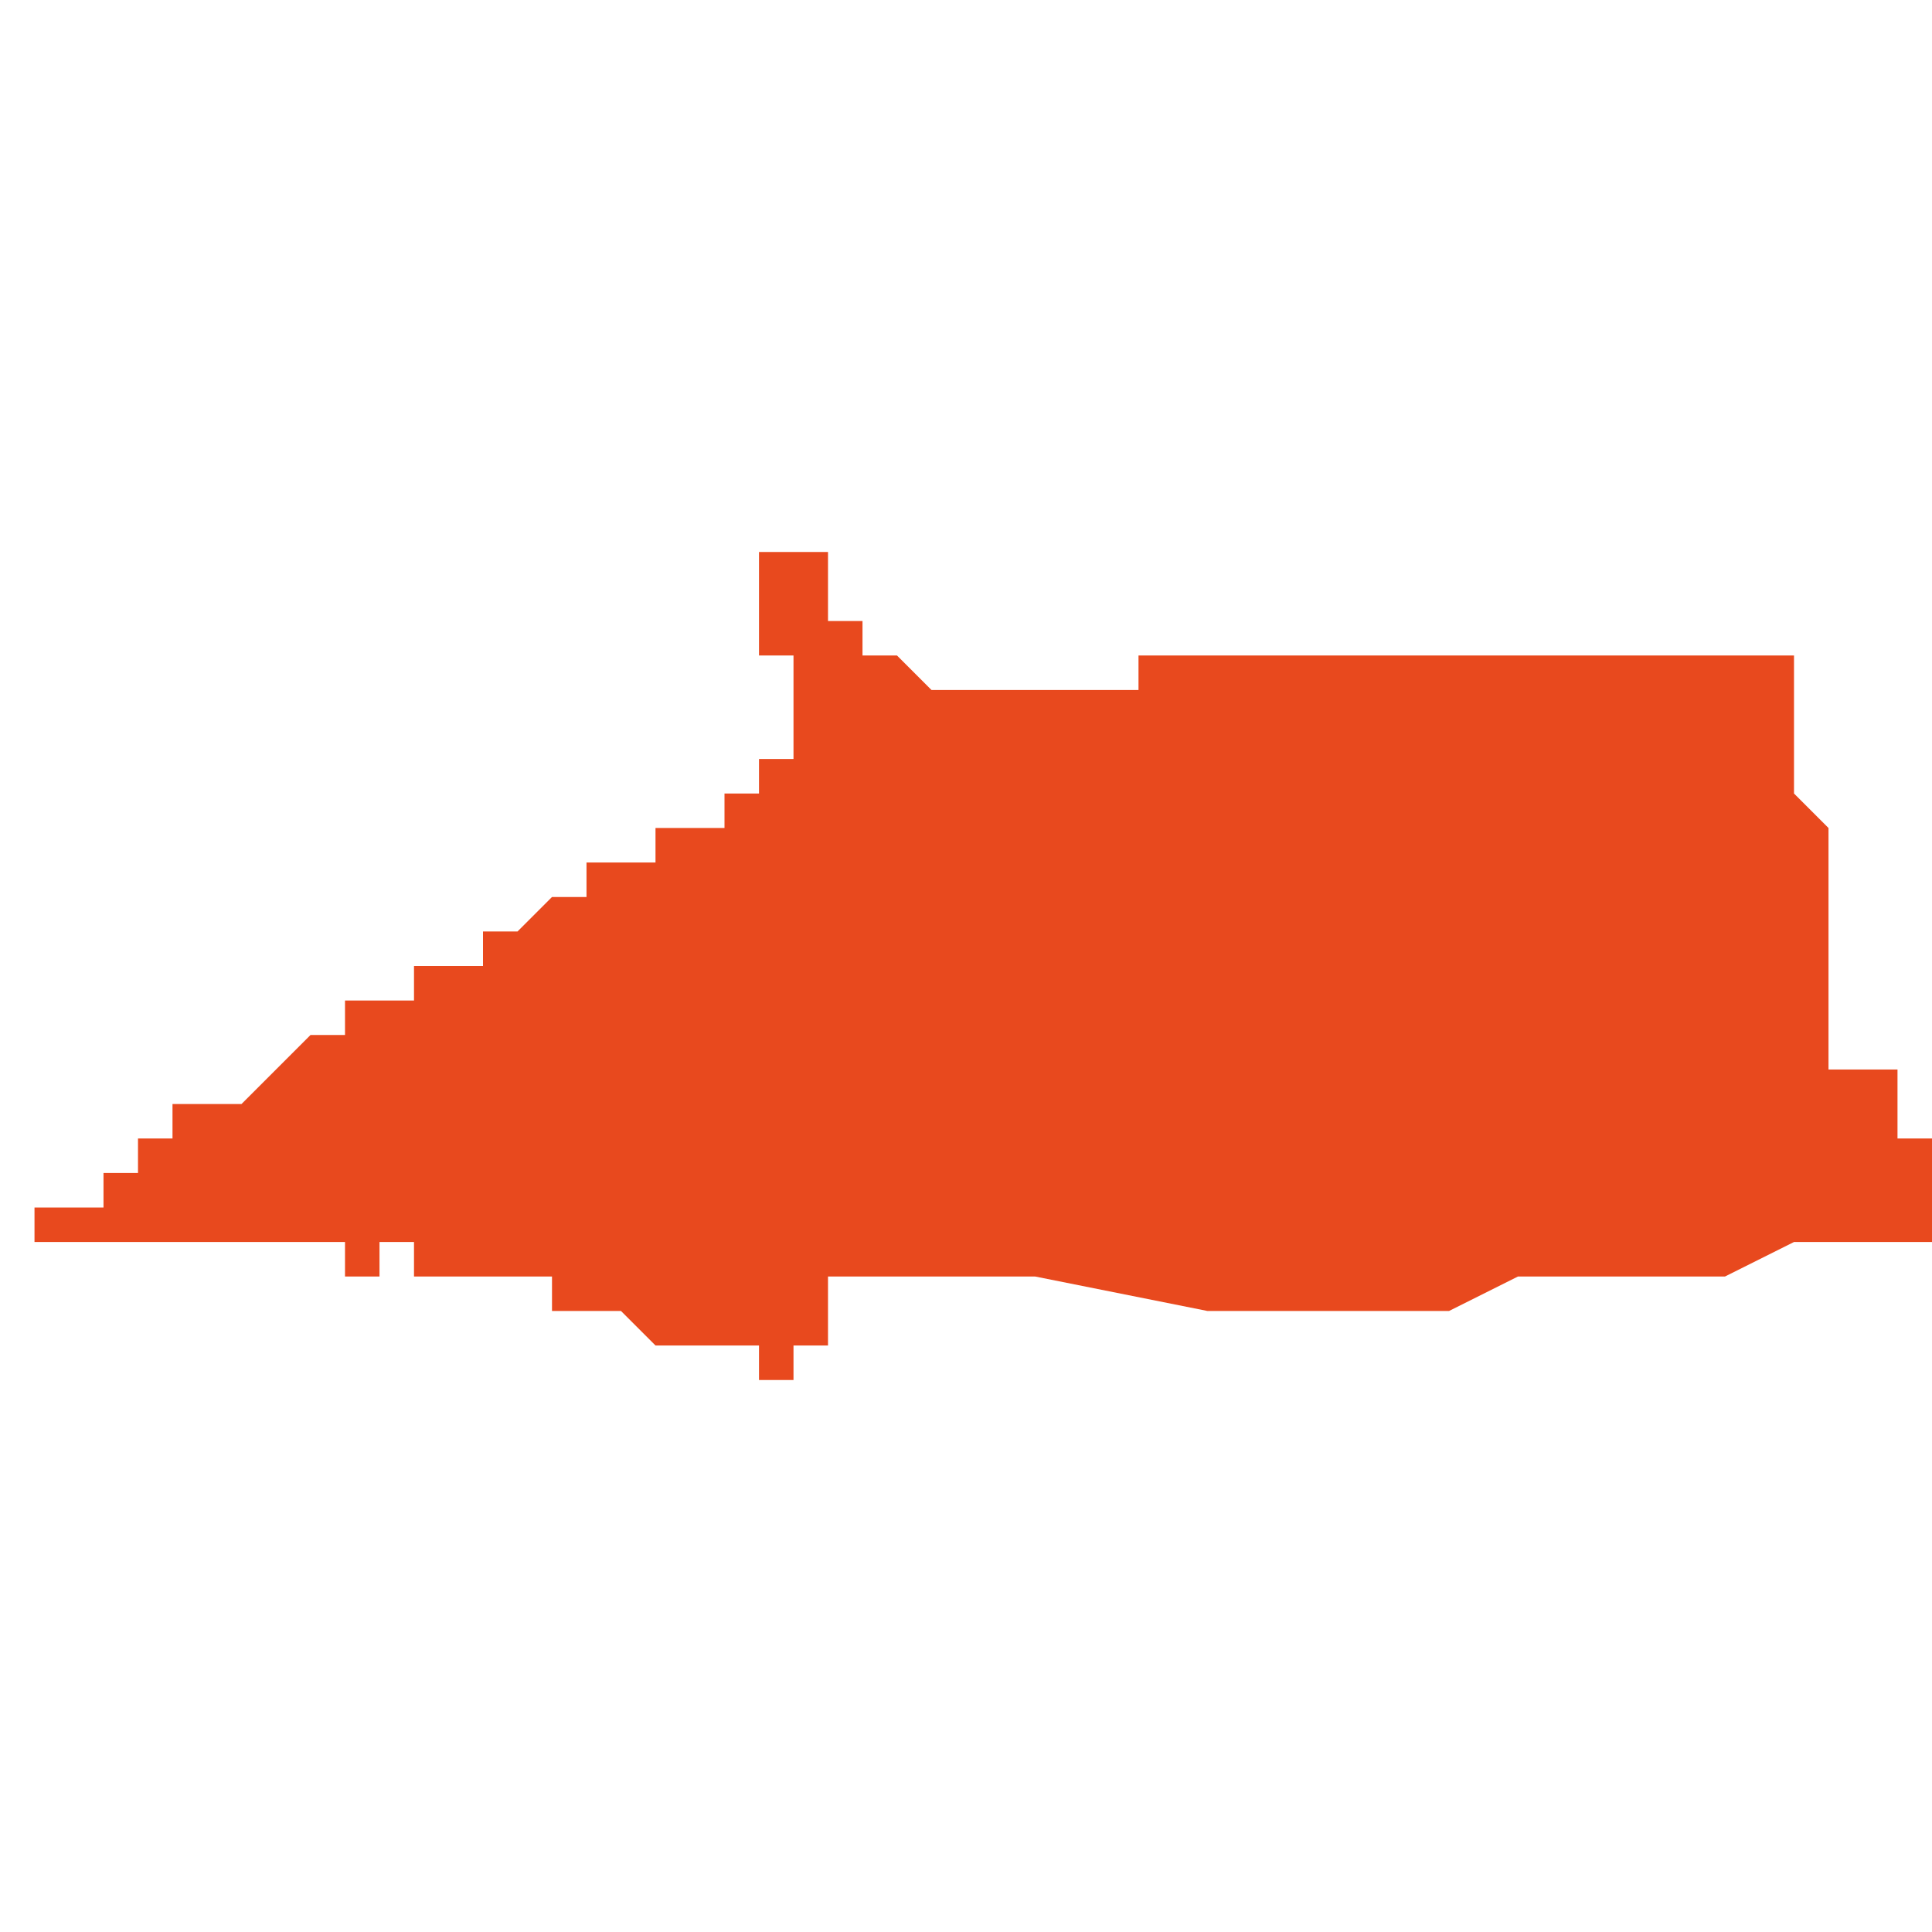 <svg xmlns="http://www.w3.org/2000/svg" xmlns:xlink="http://www.w3.org/1999/xlink" height="300" width="300" viewBox="5.003 -52.718 0.056 0.024"><path d="M 5.059 -52.698 L 5.059 -52.7 5.059 -52.7 5.059 -52.701 5.058 -52.701 5.058 -52.701 5.058 -52.702 5.058 -52.703 5.058 -52.703 5.058 -52.703 5.058 -52.703 5.058 -52.703 5.058 -52.703 5.058 -52.703 5.058 -52.703 5.057 -52.703 5.057 -52.703 5.057 -52.703 5.057 -52.703 5.057 -52.703 5.056 -52.703 5.056 -52.703 5.056 -52.703 5.056 -52.703 5.056 -52.704 5.056 -52.704 5.056 -52.704 5.056 -52.704 5.056 -52.704 5.056 -52.704 5.056 -52.704 5.056 -52.704 5.056 -52.705 5.056 -52.705 5.056 -52.705 5.056 -52.705 5.056 -52.705 5.056 -52.705 5.056 -52.705 5.056 -52.705 5.056 -52.705 5.056 -52.706 5.056 -52.706 5.056 -52.706 5.056 -52.706 5.056 -52.707 5.056 -52.71 5.055 -52.711 5.055 -52.712 5.055 -52.712 5.055 -52.715 5.055 -52.715 5.053 -52.715 5.049 -52.715 5.049 -52.715 5.049 -52.715 5.049 -52.715 5.047 -52.715 5.046 -52.715 5.046 -52.715 5.045 -52.715 5.045 -52.715 5.044 -52.715 5.044 -52.715 5.043 -52.715 5.043 -52.715 5.042 -52.715 5.04 -52.715 5.04 -52.715 5.039 -52.715 5.038 -52.715 5.038 -52.715 5.038 -52.715 5.037 -52.715 5.036 -52.715 5.036 -52.715 5.036 -52.714 5.036 -52.714 5.035 -52.714 5.035 -52.714 5.035 -52.714 5.032 -52.714 5.03 -52.714 5.03 -52.714 5.029 -52.715 5.028 -52.715 5.028 -52.715 5.028 -52.716 5.028 -52.716 5.028 -52.716 5.028 -52.716 5.027 -52.716 5.027 -52.716 5.027 -52.716 5.027 -52.717 5.027 -52.717 5.027 -52.717 5.027 -52.717 5.027 -52.717 5.027 -52.717 5.027 -52.717 5.027 -52.718 5.027 -52.718 5.027 -52.718 5.027 -52.718 5.027 -52.718 5.028 -52.718 5.028 -52.718 5.028 -52.718 5.028 -52.718 5.028 -52.718 5.027 -52.718 5.027 -52.718 5.027 -52.718 5.026 -52.718 5.026 -52.718 5.026 -52.718 5.026 -52.718 5.026 -52.718 5.026 -52.718 5.025 -52.718 5.025 -52.718 5.025 -52.718 5.025 -52.718 5.025 -52.718 5.025 -52.718 5.025 -52.718 5.025 -52.718 5.025 -52.717 5.025 -52.717 5.025 -52.717 5.025 -52.717 5.025 -52.716 5.025 -52.716 5.025 -52.715 5.026 -52.715 5.026 -52.714 5.026 -52.714 5.026 -52.713 5.026 -52.713 5.026 -52.713 5.026 -52.713 5.026 -52.713 5.026 -52.713 5.026 -52.713 5.026 -52.713 5.026 -52.713 5.026 -52.713 5.026 -52.713 5.026 -52.713 5.026 -52.713 5.026 -52.713 5.026 -52.713 5.026 -52.713 5.026 -52.713 5.026 -52.712 5.026 -52.712 5.026 -52.712 5.026 -52.712 5.026 -52.712 5.026 -52.712 5.026 -52.712 5.026 -52.712 5.025 -52.712 5.025 -52.712 5.025 -52.712 5.025 -52.712 5.025 -52.712 5.025 -52.712 5.025 -52.712 5.025 -52.712 5.025 -52.712 5.025 -52.712 5.025 -52.711 5.025 -52.711 5.025 -52.711 5.025 -52.711 5.025 -52.711 5.025 -52.711 5.024 -52.711 5.024 -52.711 5.024 -52.71 5.024 -52.71 5.023 -52.71 5.023 -52.71 5.023 -52.71 5.023 -52.71 5.023 -52.71 5.023 -52.71 5.023 -52.71 5.023 -52.71 5.023 -52.71 5.023 -52.71 5.023 -52.71 5.022 -52.71 5.022 -52.71 5.022 -52.71 5.022 -52.709 5.022 -52.709 5.022 -52.709 5.022 -52.709 5.021 -52.709 5.021 -52.709 5.021 -52.709 5.021 -52.709 5.021 -52.709 5.021 -52.709 5.02 -52.709 5.02 -52.709 5.02 -52.708 5.02 -52.708 5.02 -52.708 5.02 -52.708 5.02 -52.708 5.02 -52.708 5.02 -52.708 5.019 -52.708 5.019 -52.708 5.019 -52.708 5.019 -52.708 5.019 -52.708 5.019 -52.708 5.018 -52.707 5.018 -52.707 5.018 -52.707 5.018 -52.707 5.018 -52.707 5.018 -52.707 5.018 -52.707 5.018 -52.707 5.018 -52.707 5.018 -52.707 5.018 -52.707 5.018 -52.707 5.018 -52.707 5.018 -52.707 5.017 -52.707 5.017 -52.707 5.017 -52.707 5.017 -52.707 5.017 -52.707 5.017 -52.707 5.017 -52.707 5.017 -52.707 5.017 -52.707 5.017 -52.707 5.017 -52.706 5.017 -52.706 5.017 -52.706 5.017 -52.706 5.016 -52.706 5.016 -52.706 5.016 -52.706 5.016 -52.706 5.016 -52.706 5.016 -52.706 5.016 -52.706 5.016 -52.706 5.016 -52.706 5.016 -52.706 5.016 -52.706 5.016 -52.706 5.016 -52.706 5.015 -52.706 5.015 -52.706 5.015 -52.706 5.015 -52.706 5.015 -52.706 5.015 -52.705 5.015 -52.705 5.015 -52.705 5.014 -52.705 5.014 -52.705 5.014 -52.705 5.014 -52.705 5.014 -52.705 5.014 -52.705 5.014 -52.705 5.014 -52.705 5.013 -52.705 5.013 -52.705 5.013 -52.705 5.013 -52.705 5.013 -52.705 5.013 -52.705 5.013 -52.705 5.013 -52.705 5.013 -52.705 5.013 -52.704 5.013 -52.704 5.013 -52.704 5.013 -52.704 5.013 -52.704 5.013 -52.704 5.013 -52.704 5.013 -52.704 5.013 -52.704 5.013 -52.704 5.013 -52.704 5.013 -52.704 5.013 -52.704 5.013 -52.704 5.013 -52.704 5.013 -52.704 5.013 -52.704 5.013 -52.704 5.013 -52.704 5.013 -52.704 5.013 -52.704 5.013 -52.704 5.013 -52.704 5.013 -52.704 5.013 -52.704 5.013 -52.704 5.012 -52.704 5.012 -52.704 5.011 -52.703 5.011 -52.703 5.011 -52.703 5.011 -52.703 5.011 -52.703 5.011 -52.703 5.011 -52.703 5.011 -52.703 5.011 -52.703 5.011 -52.703 5.011 -52.703 5.011 -52.703 5.011 -52.703 5.011 -52.703 5.011 -52.703 5.011 -52.703 5.01 -52.702 5.01 -52.702 5.01 -52.702 5.01 -52.702 5.01 -52.702 5.01 -52.702 5.01 -52.702 5.009 -52.702 5.009 -52.702 5.009 -52.702 5.009 -52.702 5.008 -52.702 5.008 -52.702 5.008 -52.701 5.008 -52.701 5.008 -52.701 5.008 -52.701 5.008 -52.701 5.007 -52.701 5.007 -52.701 5.007 -52.701 5.007 -52.701 5.007 -52.701 5.007 -52.701 5.006 -52.701 5.007 -52.701 5.007 -52.701 5.007 -52.701 5.007 -52.701 5.007 -52.701 5.007 -52.7 5.007 -52.7 5.007 -52.7 5.007 -52.7 5.007 -52.7 5.007 -52.7 5.007 -52.7 5.007 -52.7 5.007 -52.7 5.007 -52.7 5.007 -52.7 5.007 -52.7 5.007 -52.7 5.007 -52.7 5.007 -52.7 5.006 -52.7 5.006 -52.7 5.006 -52.699 5.005 -52.699 5.005 -52.699 5.005 -52.699 5.004 -52.699 5.004 -52.698 5.004 -52.698 5.004 -52.698 5.003 -52.698 5.003 -52.698 5.003 -52.698 5.003 -52.698 5.003 -52.698 5.003 -52.698 5.003 -52.698 5.003 -52.698 5.004 -52.698 5.004 -52.698 5.004 -52.698 5.005 -52.698 5.005 -52.698 5.005 -52.698 5.005 -52.698 5.006 -52.698 5.006 -52.698 5.007 -52.698 5.007 -52.698 5.007 -52.698 5.008 -52.698 5.008 -52.698 5.008 -52.698 5.008 -52.698 5.009 -52.698 5.009 -52.698 5.009 -52.698 5.009 -52.698 5.01 -52.698 5.01 -52.698 5.01 -52.698 5.01 -52.698 5.011 -52.698 5.011 -52.698 5.011 -52.698 5.011 -52.698 5.011 -52.698 5.012 -52.698 5.012 -52.697 5.012 -52.697 5.012 -52.698 5.013 -52.698 5.013 -52.698 5.013 -52.697 5.013 -52.697 5.013 -52.697 5.013 -52.697 5.014 -52.697 5.014 -52.697 5.014 -52.697 5.014 -52.697 5.014 -52.698 5.014 -52.698 5.014 -52.698 5.014 -52.698 5.014 -52.698 5.014 -52.698 5.014 -52.698 5.014 -52.698 5.014 -52.698 5.014 -52.698 5.014 -52.698 5.014 -52.698 5.015 -52.698 5.015 -52.698 5.015 -52.698 5.015 -52.698 5.015 -52.698 5.015 -52.698 5.015 -52.698 5.015 -52.698 5.015 -52.698 5.015 -52.698 5.015 -52.697 5.015 -52.697 5.016 -52.697 5.016 -52.697 5.016 -52.697 5.016 -52.697 5.016 -52.697 5.016 -52.697 5.016 -52.697 5.016 -52.697 5.016 -52.697 5.016 -52.697 5.017 -52.697 5.017 -52.697 5.017 -52.697 5.017 -52.697 5.017 -52.697 5.017 -52.697 5.017 -52.697 5.017 -52.697 5.017 -52.697 5.017 -52.697 5.017 -52.697 5.017 -52.697 5.017 -52.697 5.017 -52.697 5.017 -52.697 5.018 -52.697 5.018 -52.697 5.018 -52.697 5.018 -52.697 5.018 -52.697 5.018 -52.697 5.018 -52.697 5.018 -52.697 5.018 -52.697 5.018 -52.697 5.018 -52.697 5.018 -52.697 5.018 -52.697 5.018 -52.697 5.019 -52.697 5.019 -52.697 5.019 -52.697 5.019 -52.697 5.019 -52.697 5.019 -52.697 5.019 -52.697 5.019 -52.697 5.019 -52.697 5.019 -52.697 5.019 -52.697 5.019 -52.697 5.019 -52.697 5.019 -52.697 5.019 -52.697 5.019 -52.697 5.019 -52.697 5.019 -52.697 5.019 -52.697 5.019 -52.697 5.019 -52.697 5.019 -52.697 5.019 -52.696 5.019 -52.696 5.019 -52.696 5.019 -52.696 5.019 -52.696 5.019 -52.696 5.019 -52.696 5.019 -52.696 5.019 -52.696 5.019 -52.696 5.019 -52.696 5.019 -52.696 5.019 -52.696 5.02 -52.696 5.02 -52.696 5.02 -52.696 5.02 -52.696 5.02 -52.696 5.02 -52.696 5.02 -52.696 5.02 -52.696 5.02 -52.696 5.021 -52.696 5.021 -52.696 5.021 -52.696 5.021 -52.696 5.021 -52.696 5.021 -52.696 5.021 -52.696 5.022 -52.695 5.022 -52.695 5.022 -52.695 5.022 -52.695 5.022 -52.695 5.022 -52.695 5.022 -52.695 5.022 -52.695 5.022 -52.695 5.022 -52.695 5.023 -52.695 5.023 -52.695 5.023 -52.695 5.023 -52.695 5.023 -52.695 5.023 -52.695 5.023 -52.695 5.023 -52.695 5.024 -52.695 5.024 -52.695 5.024 -52.695 5.024 -52.695 5.024 -52.695 5.025 -52.695 5.025 -52.695 5.025 -52.695 5.025 -52.695 5.025 -52.695 5.025 -52.695 5.025 -52.695 5.025 -52.695 5.025 -52.694 5.026 -52.694 5.026 -52.694 5.026 -52.694 5.026 -52.694 5.026 -52.695 5.026 -52.695 5.026 -52.695 5.026 -52.695 5.026 -52.695 5.026 -52.695 5.026 -52.695 5.026 -52.695 5.026 -52.695 5.026 -52.695 5.026 -52.695 5.026 -52.695 5.026 -52.695 5.026 -52.695 5.026 -52.695 5.026 -52.695 5.027 -52.695 5.027 -52.695 5.027 -52.695 5.027 -52.695 5.027 -52.695 5.027 -52.695 5.027 -52.695 5.027 -52.695 5.027 -52.696 5.027 -52.696 5.027 -52.696 5.027 -52.696 5.027 -52.696 5.027 -52.696 5.027 -52.696 5.027 -52.696 5.027 -52.696 5.027 -52.696 5.027 -52.696 5.027 -52.696 5.027 -52.696 5.027 -52.696 5.027 -52.696 5.027 -52.696 5.027 -52.696 5.027 -52.696 5.027 -52.697 5.027 -52.697 5.027 -52.697 5.027 -52.697 5.027 -52.697 5.027 -52.697 5.027 -52.697 5.027 -52.697 5.027 -52.697 5.027 -52.697 5.028 -52.697 5.028 -52.697 5.028 -52.697 5.028 -52.697 5.028 -52.697 5.028 -52.697 5.028 -52.697 5.028 -52.697 5.028 -52.697 5.028 -52.697 5.028 -52.697 5.029 -52.697 5.029 -52.697 5.03 -52.697 5.03 -52.697 5.031 -52.697 5.031 -52.697 5.032 -52.697 5.032 -52.697 5.032 -52.697 5.033 -52.697 5.033 -52.697 5.038 -52.696 5.038 -52.696 5.039 -52.696 5.04 -52.696 5.04 -52.696 5.042 -52.696 5.042 -52.696 5.045 -52.696 5.047 -52.697 5.05 -52.697 5.051 -52.697 5.052 -52.697 5.053 -52.697 5.053 -52.697 5.055 -52.698 5.056 -52.698 5.056 -52.698 5.057 -52.698 5.058 -52.698 5.058 -52.698 5.058 -52.698 5.058 -52.698 5.059 -52.698 Z" fill="#e8491e" /></svg>